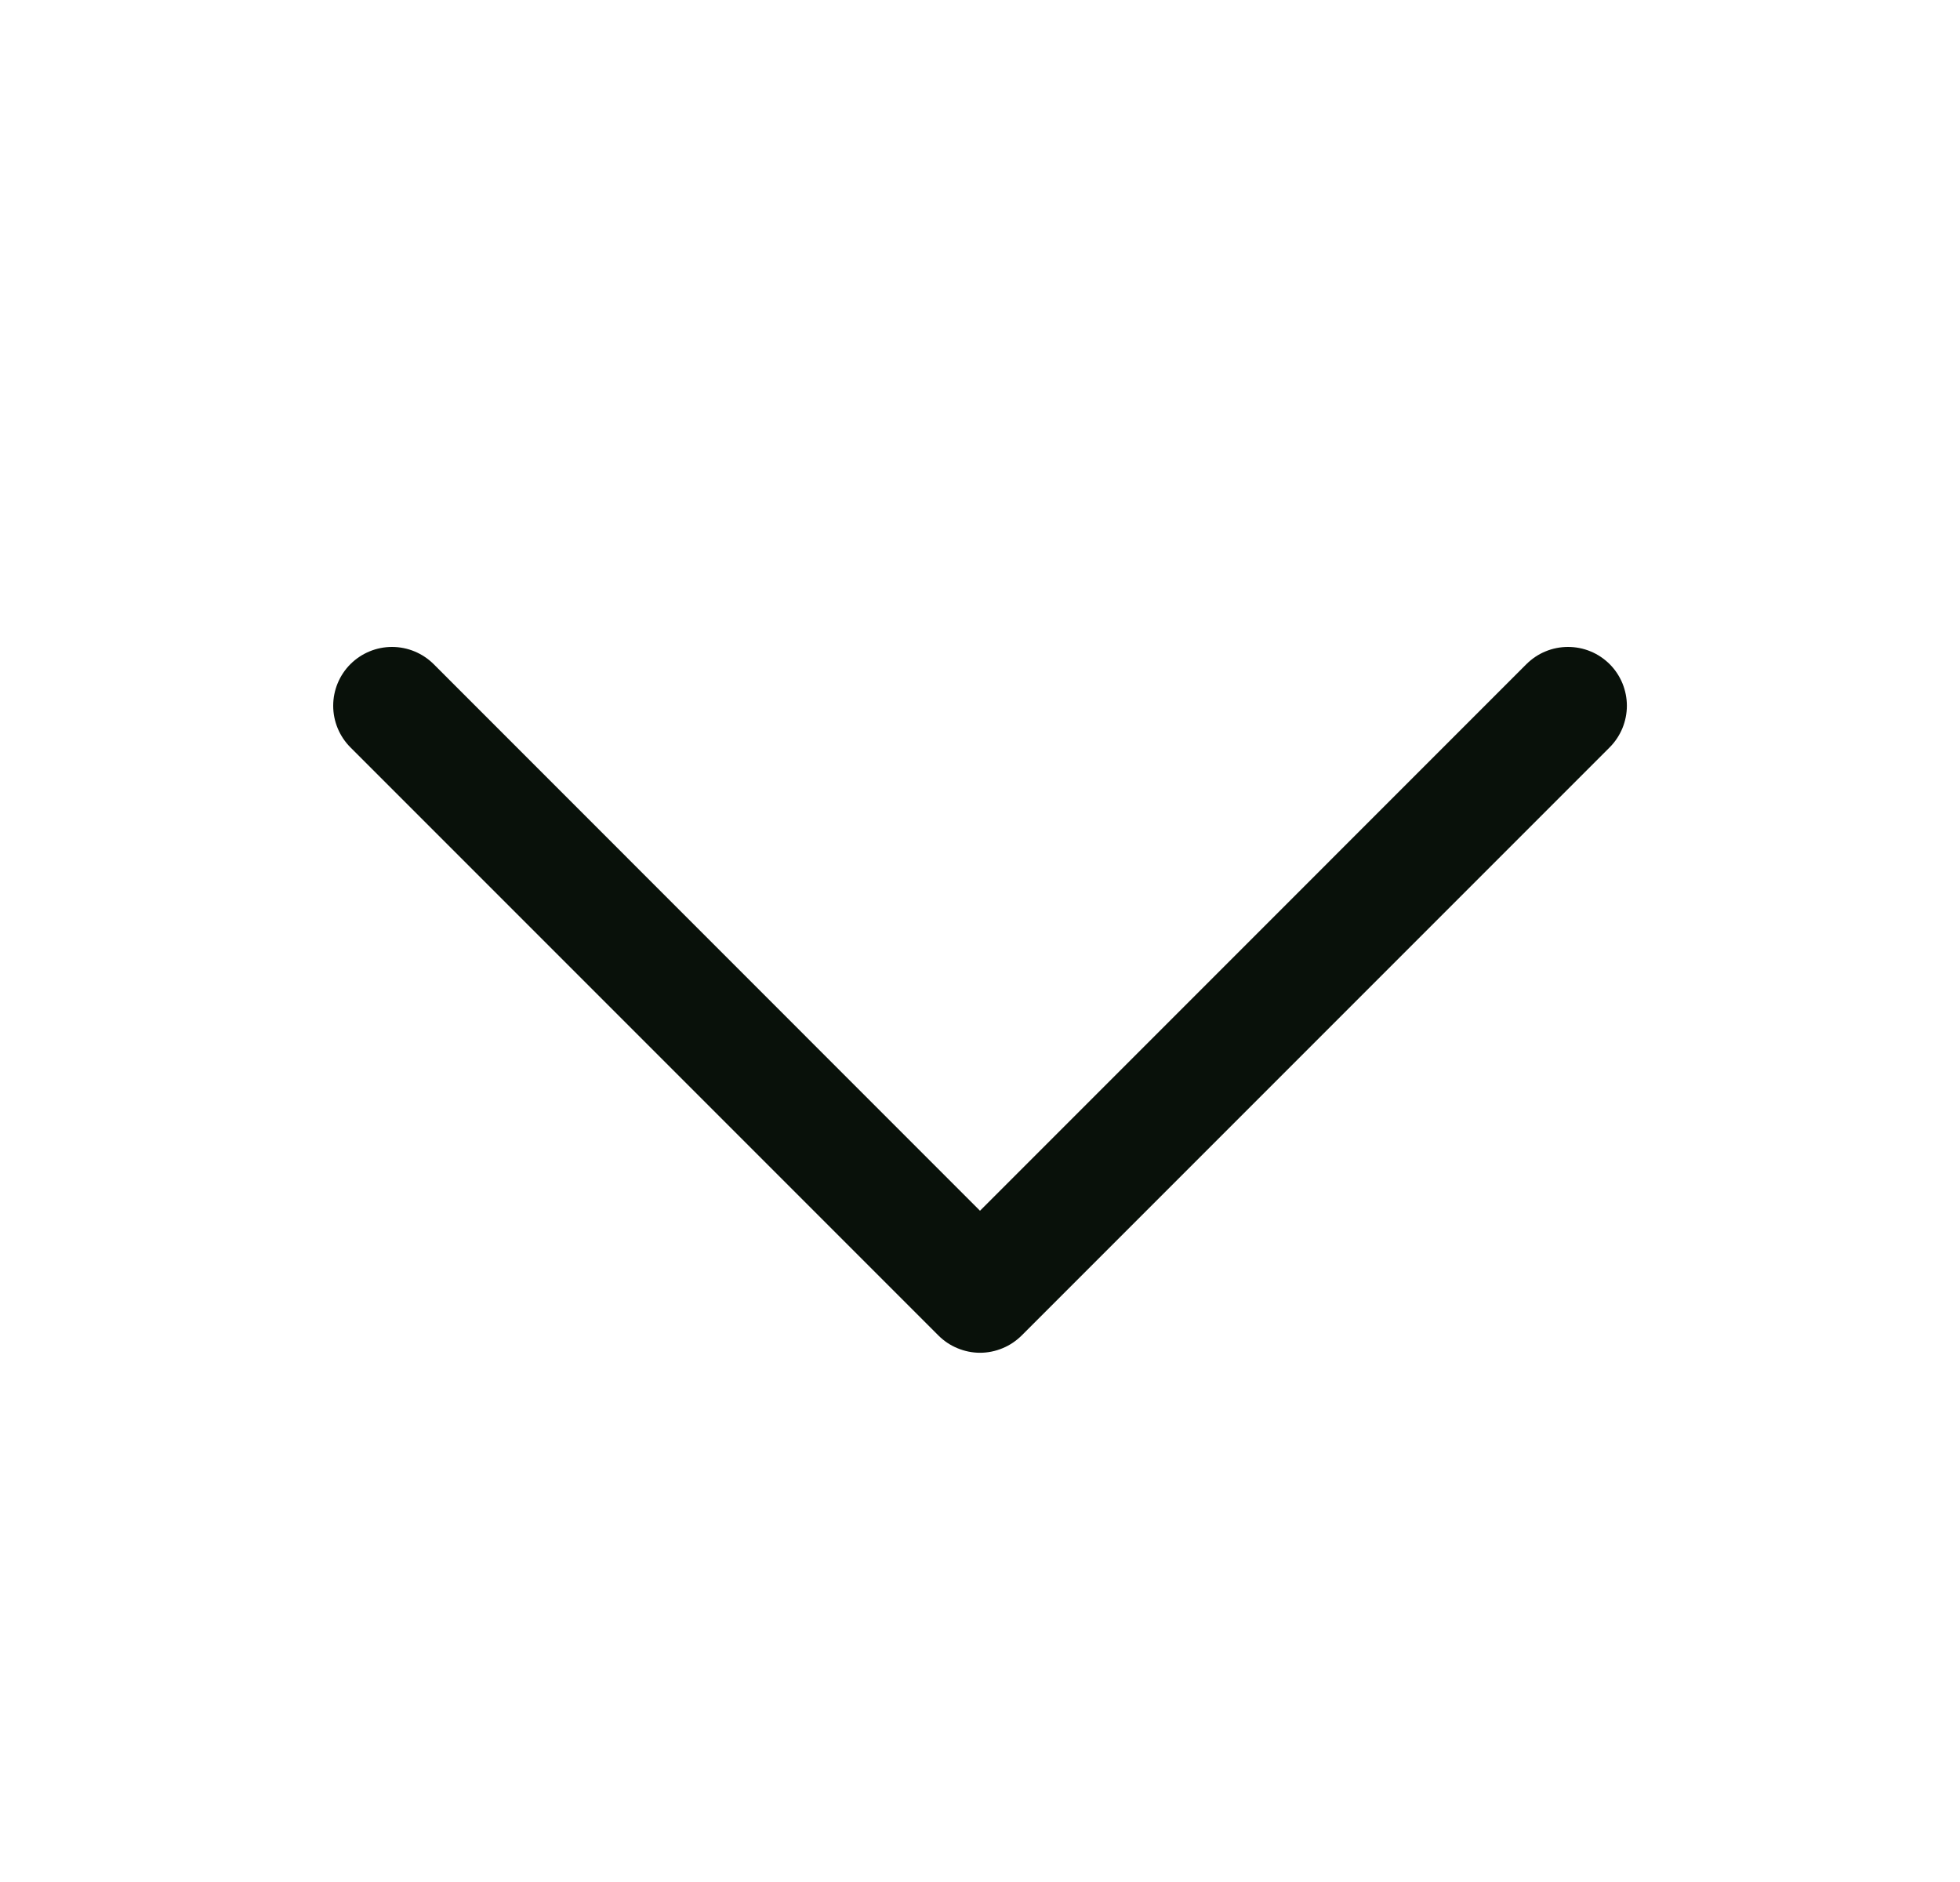 <svg width="25" height="24" viewBox="0 0 25 24" fill="none" xmlns="http://www.w3.org/2000/svg">
<path d="M20.531 9.531L13.031 17.031C12.961 17.1 12.879 17.156 12.788 17.193C12.697 17.231 12.599 17.251 12.5 17.251C12.402 17.251 12.304 17.231 12.213 17.193C12.122 17.156 12.039 17.1 11.97 17.031L4.47 9.531C4.329 9.39 4.25 9.199 4.25 9C4.25 8.801 4.329 8.61 4.47 8.469C4.611 8.329 4.801 8.25 5 8.25C5.199 8.25 5.39 8.329 5.531 8.469L12.5 15.44L19.47 8.469C19.54 8.4 19.622 8.344 19.713 8.307C19.804 8.269 19.902 8.25 20 8.25C20.099 8.25 20.197 8.269 20.288 8.307C20.379 8.344 20.461 8.4 20.531 8.469C20.601 8.539 20.656 8.622 20.694 8.713C20.731 8.804 20.751 8.901 20.751 9C20.751 9.099 20.731 9.196 20.694 9.287C20.656 9.378 20.601 9.461 20.531 9.531Z" fill="#09110A"/>
</svg>
